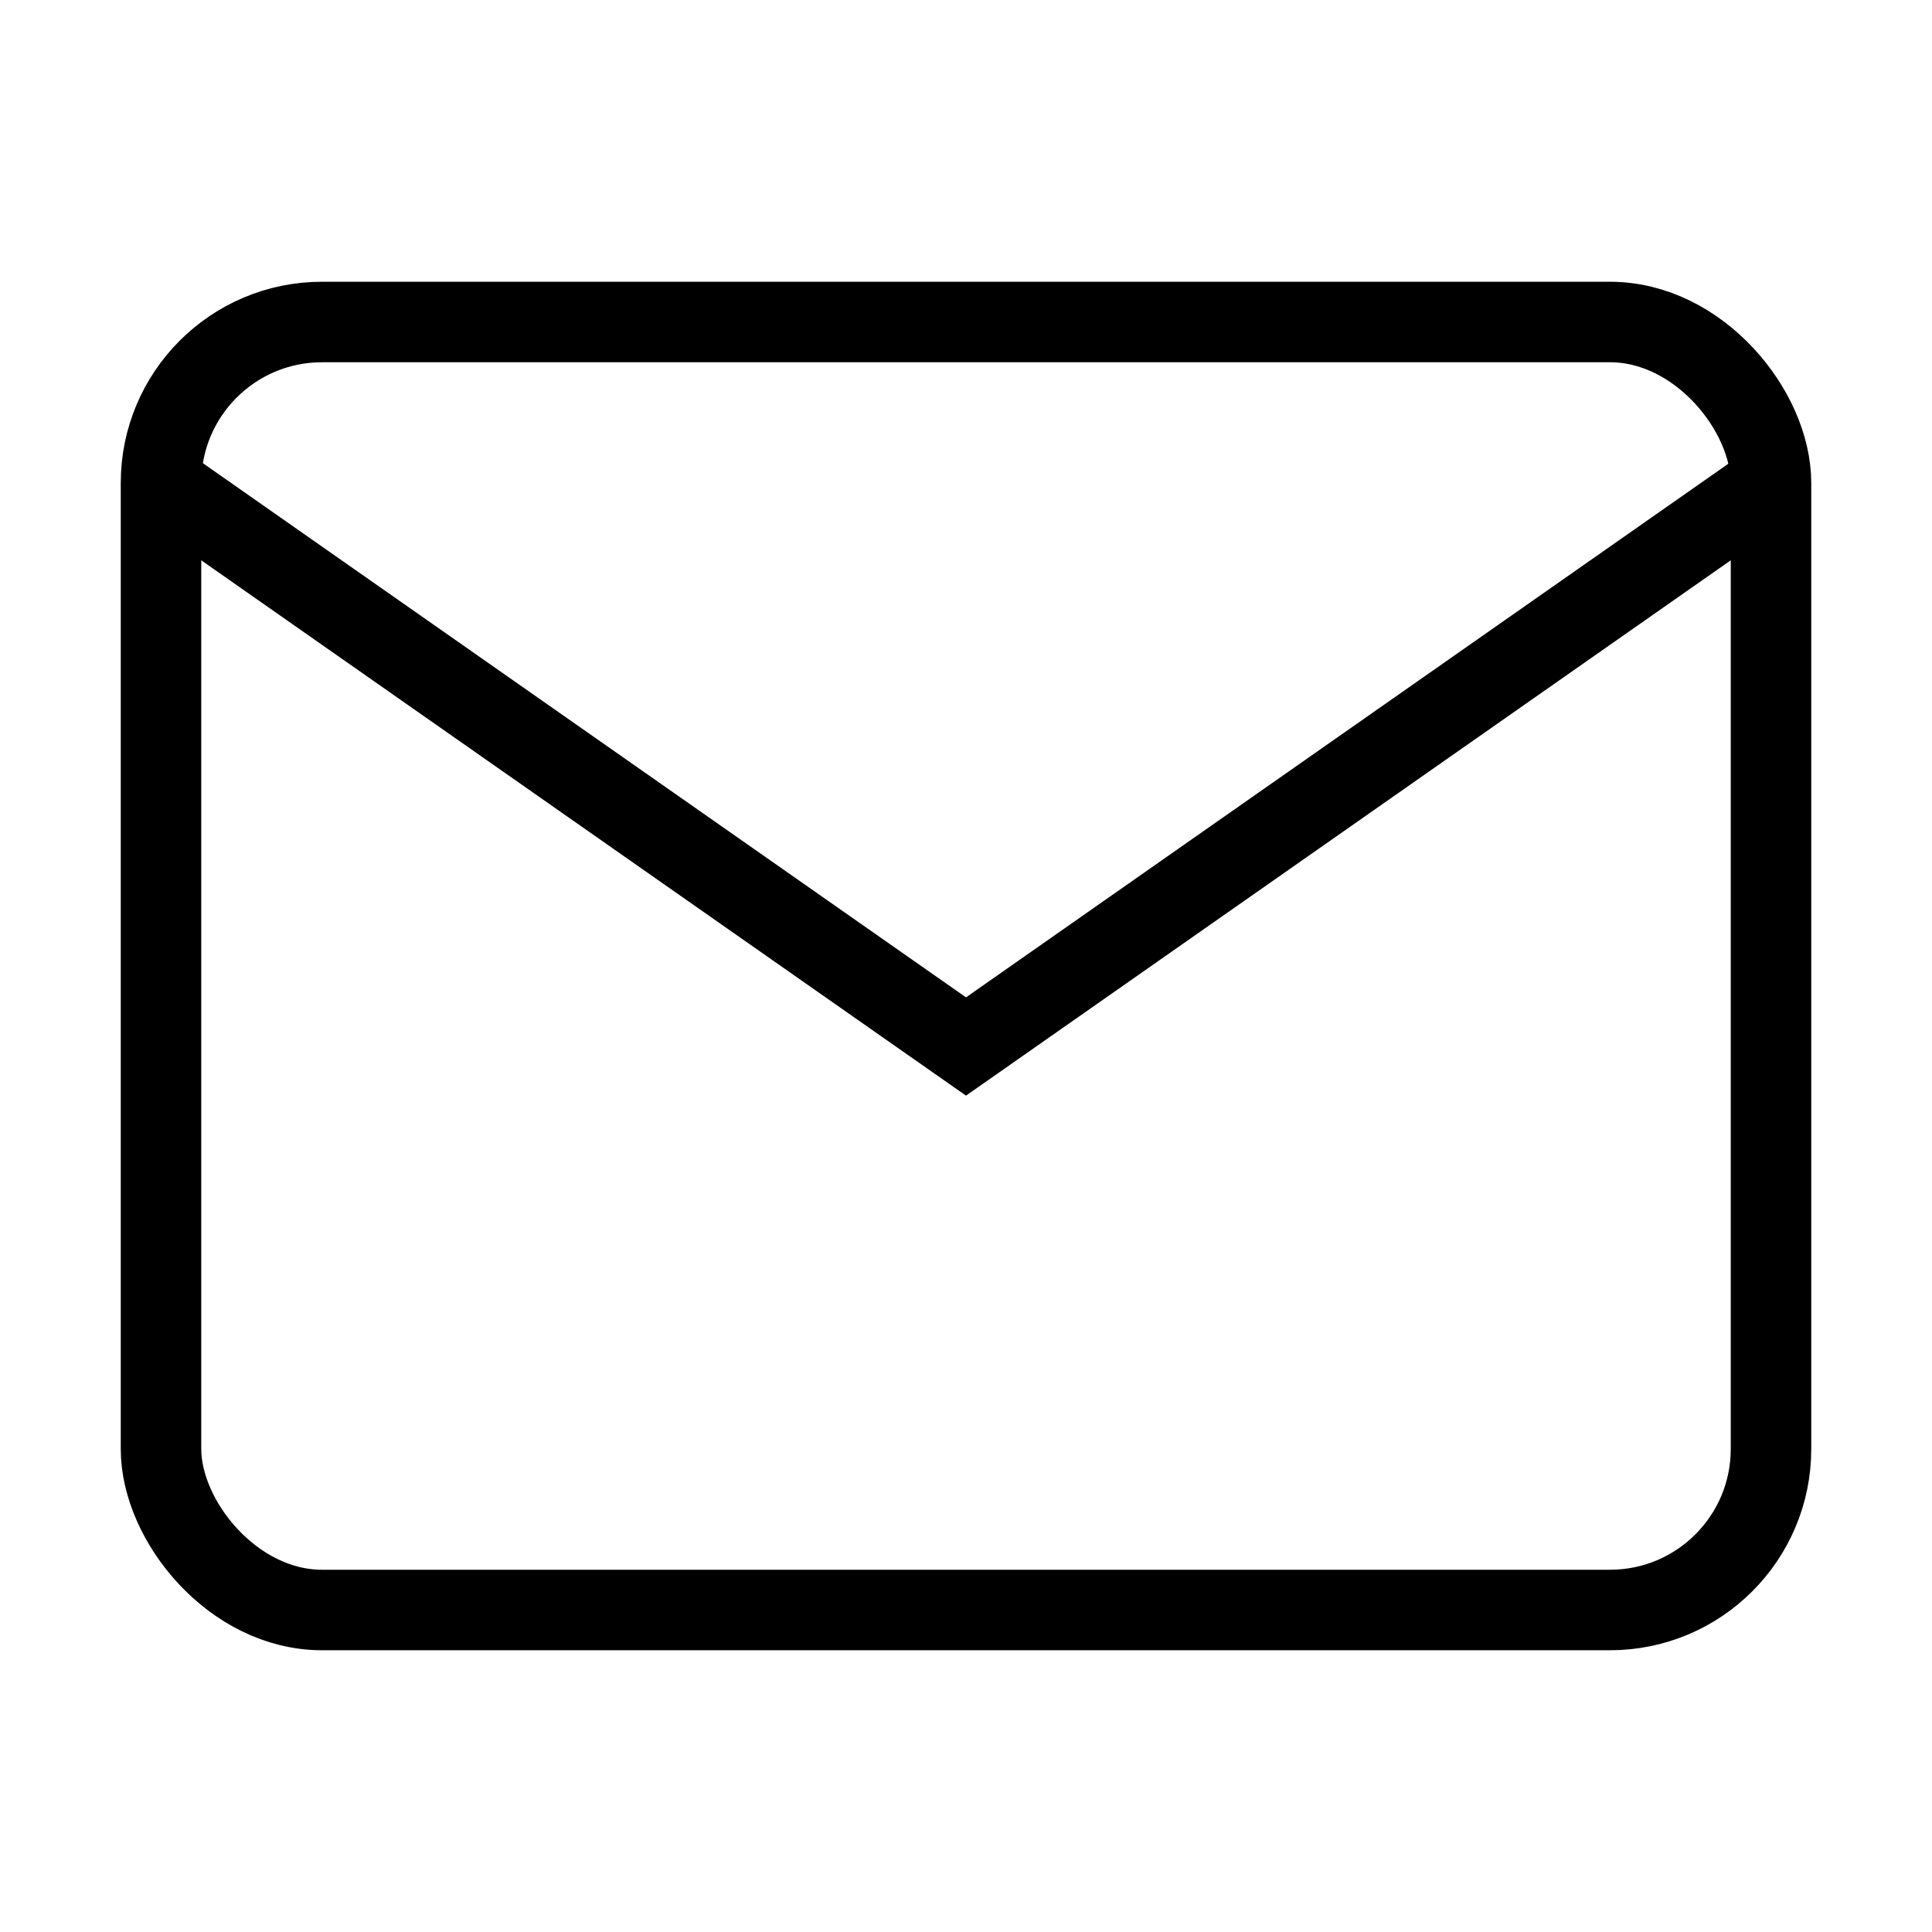 ﻿<svg width="24" height="24" viewBox="0 0 24 24" fill="none" xmlns="http://www.w3.org/2000/svg">
  <rect x="2" y="4" width="20" height="16" rx="2" stroke="currentColor" strokeWidth="1.5" fill="none"/>
  <path d="M2 6L12 13L22 6" stroke="currentColor" strokeWidth="1.5" fill="none" strokeLinecap="round" strokeLinejoin="round"/>
</svg>
